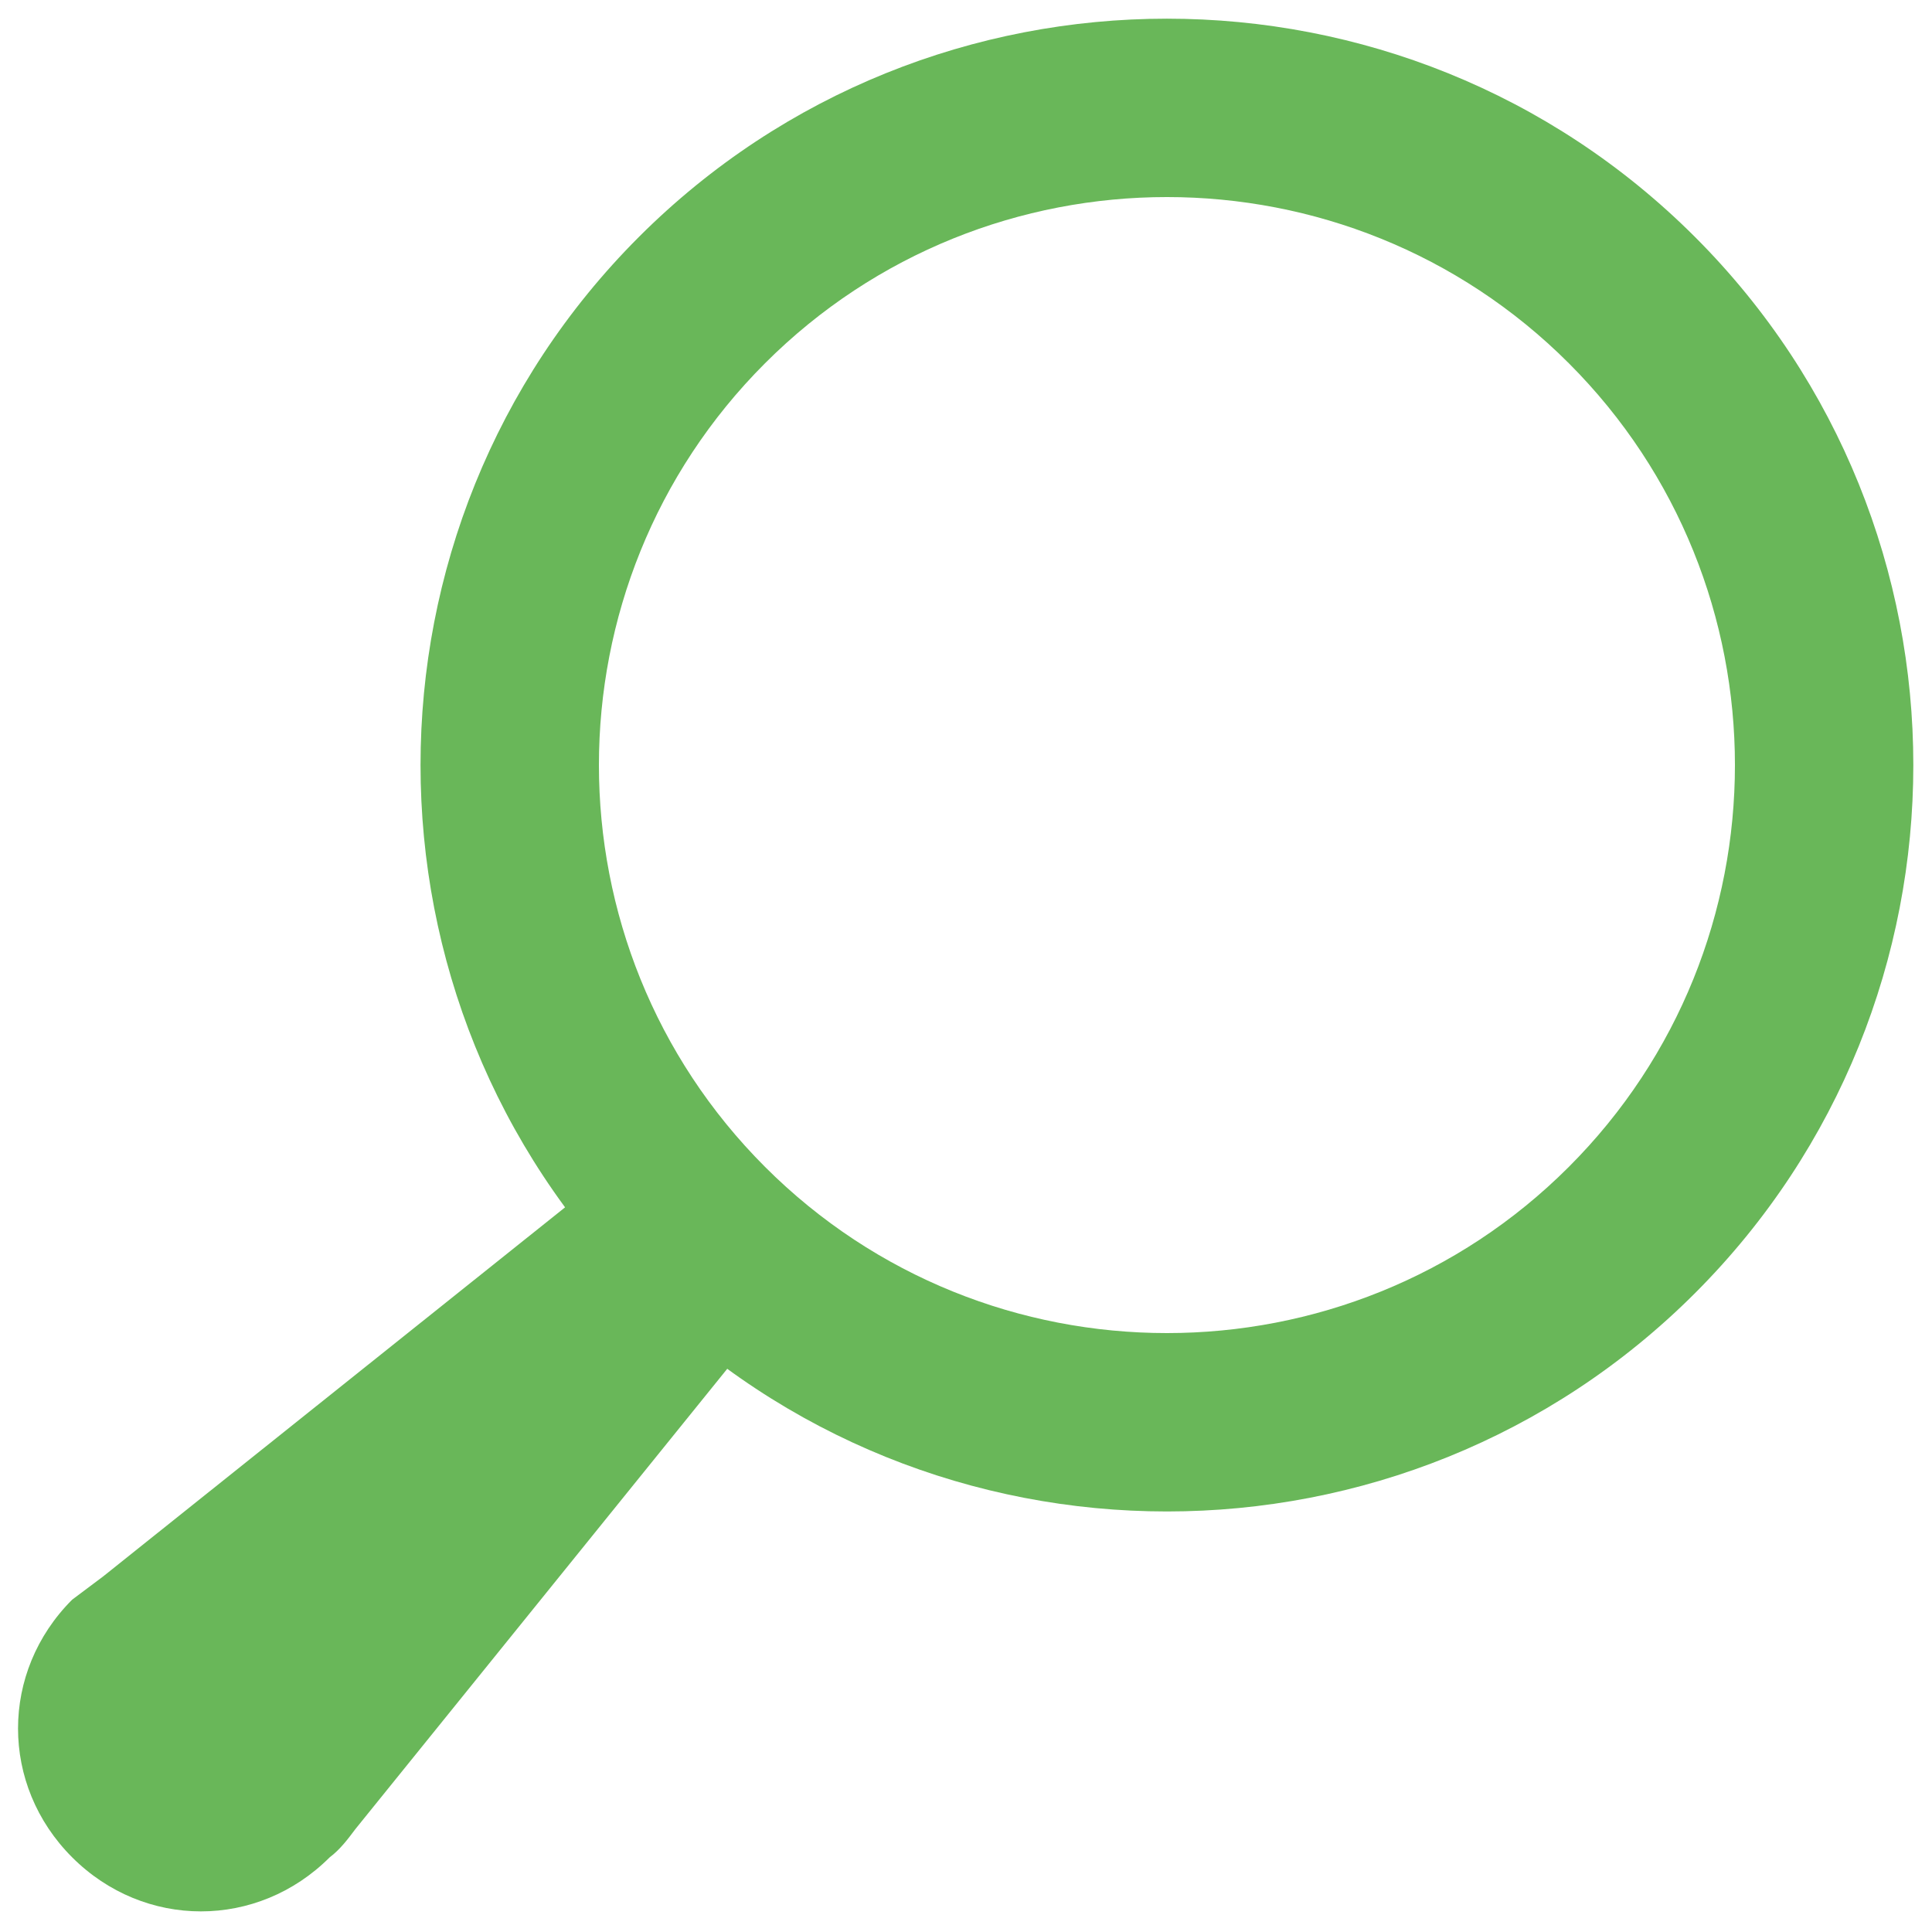 <?xml version="1.0" encoding="utf-8"?>
<!-- Generator: Adobe Illustrator 22.1.0, SVG Export Plug-In . SVG Version: 6.00 Build 0)  -->
<svg version="1.1" id="Layer_1" xmlns="http://www.w3.org/2000/svg" xmlns:xlink="http://www.w3.org/1999/xlink" x="0px" y="0px"
	 viewBox="0 0 75 75" style="enable-background:new 0 0 75 75;" xml:space="preserve">
<style type="text/css">
	.st0{fill:#69B759;}
</style>
<g>
	<g>
		<path class="st0" d="M24.8,50.2c-11.3-11.3-11.3-29.7,0-41s29.7-11.3,41,0s11.3,29.7,0,41S36.1,61.5,24.8,50.2z M60.9,14.1
			c-8.6-8.6-22.6-8.6-31.2,0s-8.6,22.6,0,31.2s22.6,8.6,31.2,0S69.5,22.7,60.9,14.1z"/>
	</g>
	<path class="st0" d="M13.8,71l16.4-20.3l-2.9-2.9l-2.9-2.9L4,61.2c-0.4,0.3-0.8,0.6-1.2,0.9c-2.8,2.8-2.8,7.2,0,10s7.2,2.8,10,0
		C13.2,71.8,13.5,71.4,13.8,71z"/>
</g>
</svg>
